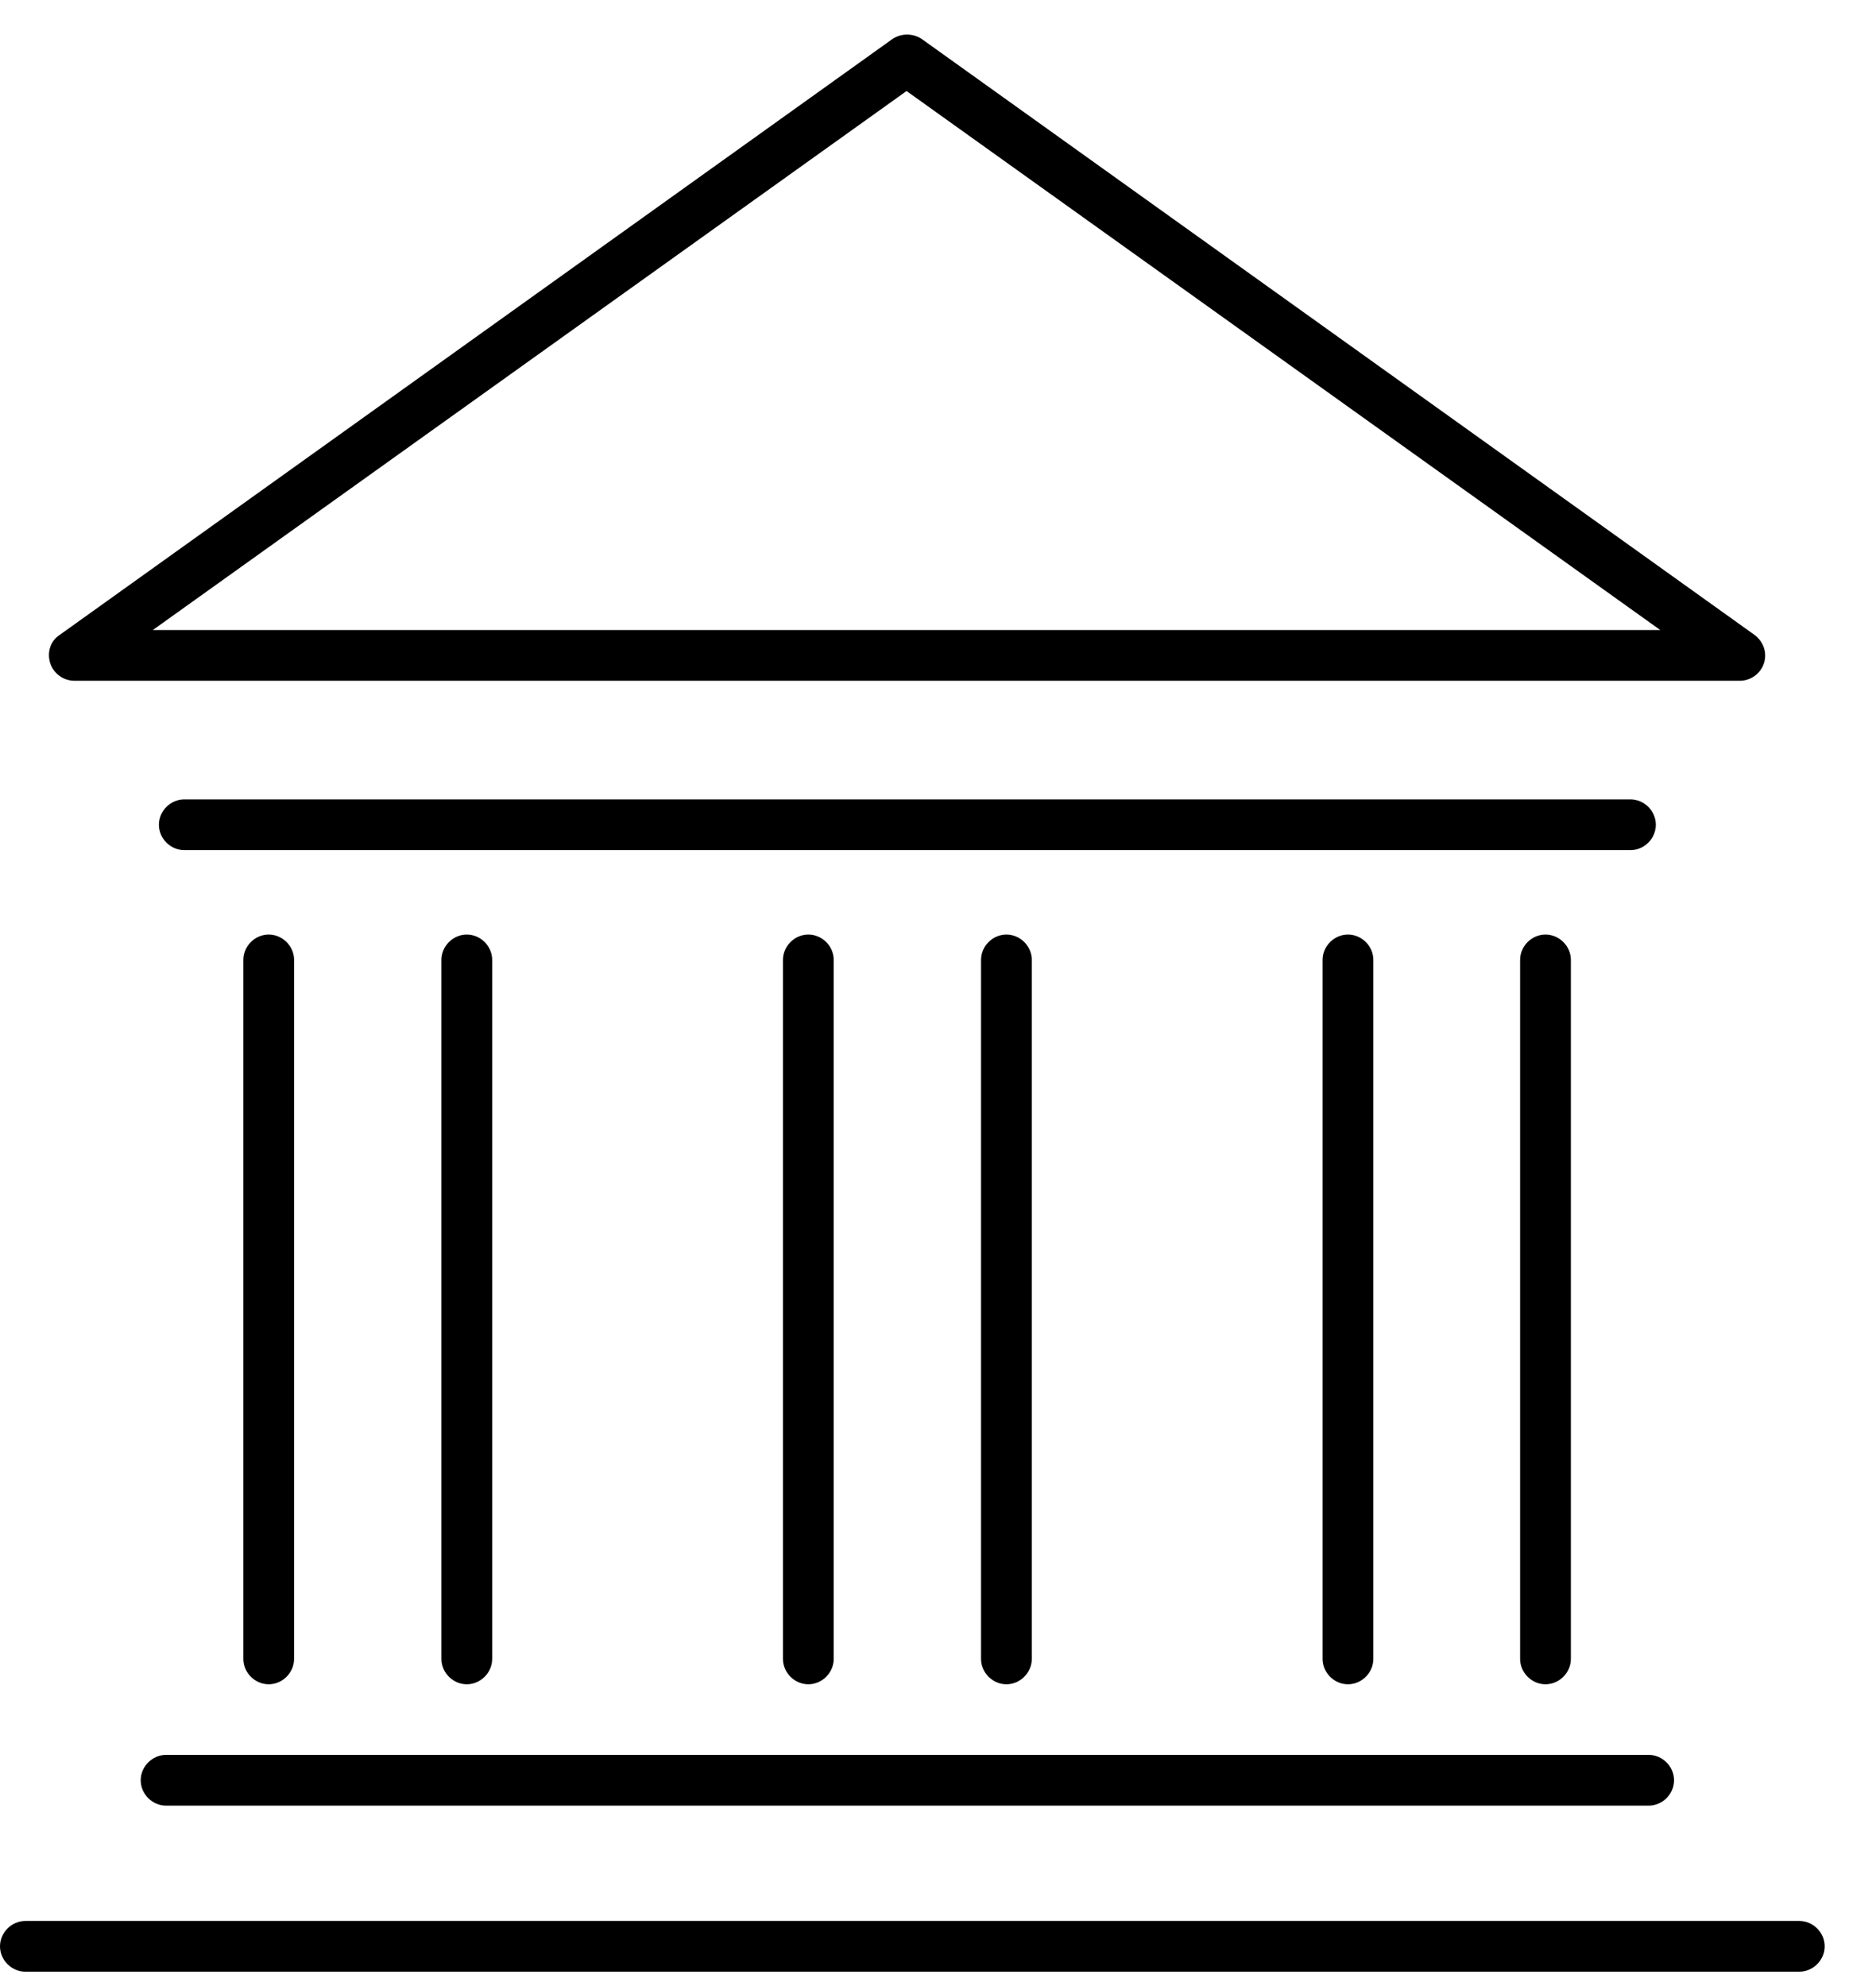 <svg width="34" height="36" viewBox="0 0 34 36" fill="none" xmlns="http://www.w3.org/2000/svg">
<path d="M32.61 35.74H0.46C0.21 35.74 0 35.53 0 35.28C0 35.03 0.21 34.82 0.46 34.82H32.61C32.86 34.82 33.07 35.03 33.07 35.28C33.07 35.53 32.86 35.74 32.61 35.74Z" fill="#000000"/>
<path d="M31.53 12.34H1.35C1.15 12.34 0.97 12.21 0.91 12.02C0.85 11.83 0.91 11.62 1.08 11.51L16.17 0.71C16.33 0.6 16.55 0.6 16.71 0.71L31.8 11.51C31.96 11.63 32.03 11.83 31.97 12.02C31.91 12.21 31.73 12.34 31.53 12.34ZM30.09 11.42L16.43 1.65L2.77 11.42H30.09Z" fill="#000000"/>
<path d="M29.88 32.73H3.01C2.76 32.73 2.55 32.52 2.55 32.27C2.55 32.02 2.76 31.81 3.01 31.81H29.88C30.13 31.81 30.34 32.02 30.34 32.27C30.34 32.52 30.13 32.73 29.88 32.73Z" fill="#000000"/>
<path d="M3.34 15.41C3.09 15.41 2.88 15.2 2.88 14.95C2.88 14.7 3.09 14.49 3.34 14.49H29.55C29.8 14.49 30.01 14.7 30.01 14.95C30.01 15.2 29.8 15.41 29.55 15.41H3.34Z" fill="#000000"/>
<path d="M18.24 30.53C17.99 30.53 17.78 30.32 17.78 30.07V17.4C17.78 17.15 17.99 16.94 18.24 16.94C18.49 16.94 18.7 17.15 18.7 17.4V30.07C18.7 30.32 18.49 30.53 18.24 30.53Z" fill="#000000"/>
<path d="M14.65 30.53C14.4 30.53 14.19 30.32 14.19 30.07V17.4C14.19 17.15 14.4 16.94 14.65 16.94C14.9 16.94 15.11 17.15 15.11 17.4V30.07C15.11 30.32 14.9 30.53 14.65 30.53Z" fill="#000000"/>
<path d="M8.46 30.53C8.21 30.53 8 30.32 8 30.07V17.4C8 17.15 8.21 16.94 8.46 16.94C8.71 16.94 8.92 17.15 8.92 17.4V30.07C8.92 30.32 8.71 30.53 8.46 30.53Z" fill="#000000"/>
<path d="M4.87 30.53C4.62 30.53 4.41 30.32 4.41 30.07V17.4C4.41 17.15 4.62 16.94 4.87 16.94C5.12 16.94 5.33 17.15 5.33 17.4V30.07C5.33 30.32 5.12 30.53 4.87 30.53Z" fill="#000000"/>
<path d="M24.43 30.53C24.18 30.53 23.97 30.32 23.97 30.07V17.4C23.97 17.15 24.18 16.94 24.43 16.94C24.68 16.94 24.89 17.15 24.89 17.4V30.07C24.89 30.32 24.68 30.53 24.43 30.53Z" fill="#000000"/>
<path d="M28.01 30.53C27.76 30.53 27.55 30.32 27.55 30.07V17.4C27.55 17.15 27.76 16.94 28.01 16.94C28.26 16.94 28.47 17.15 28.47 17.4V30.07C28.47 30.32 28.26 30.53 28.01 30.53Z" fill="#000000"/>
</svg>

